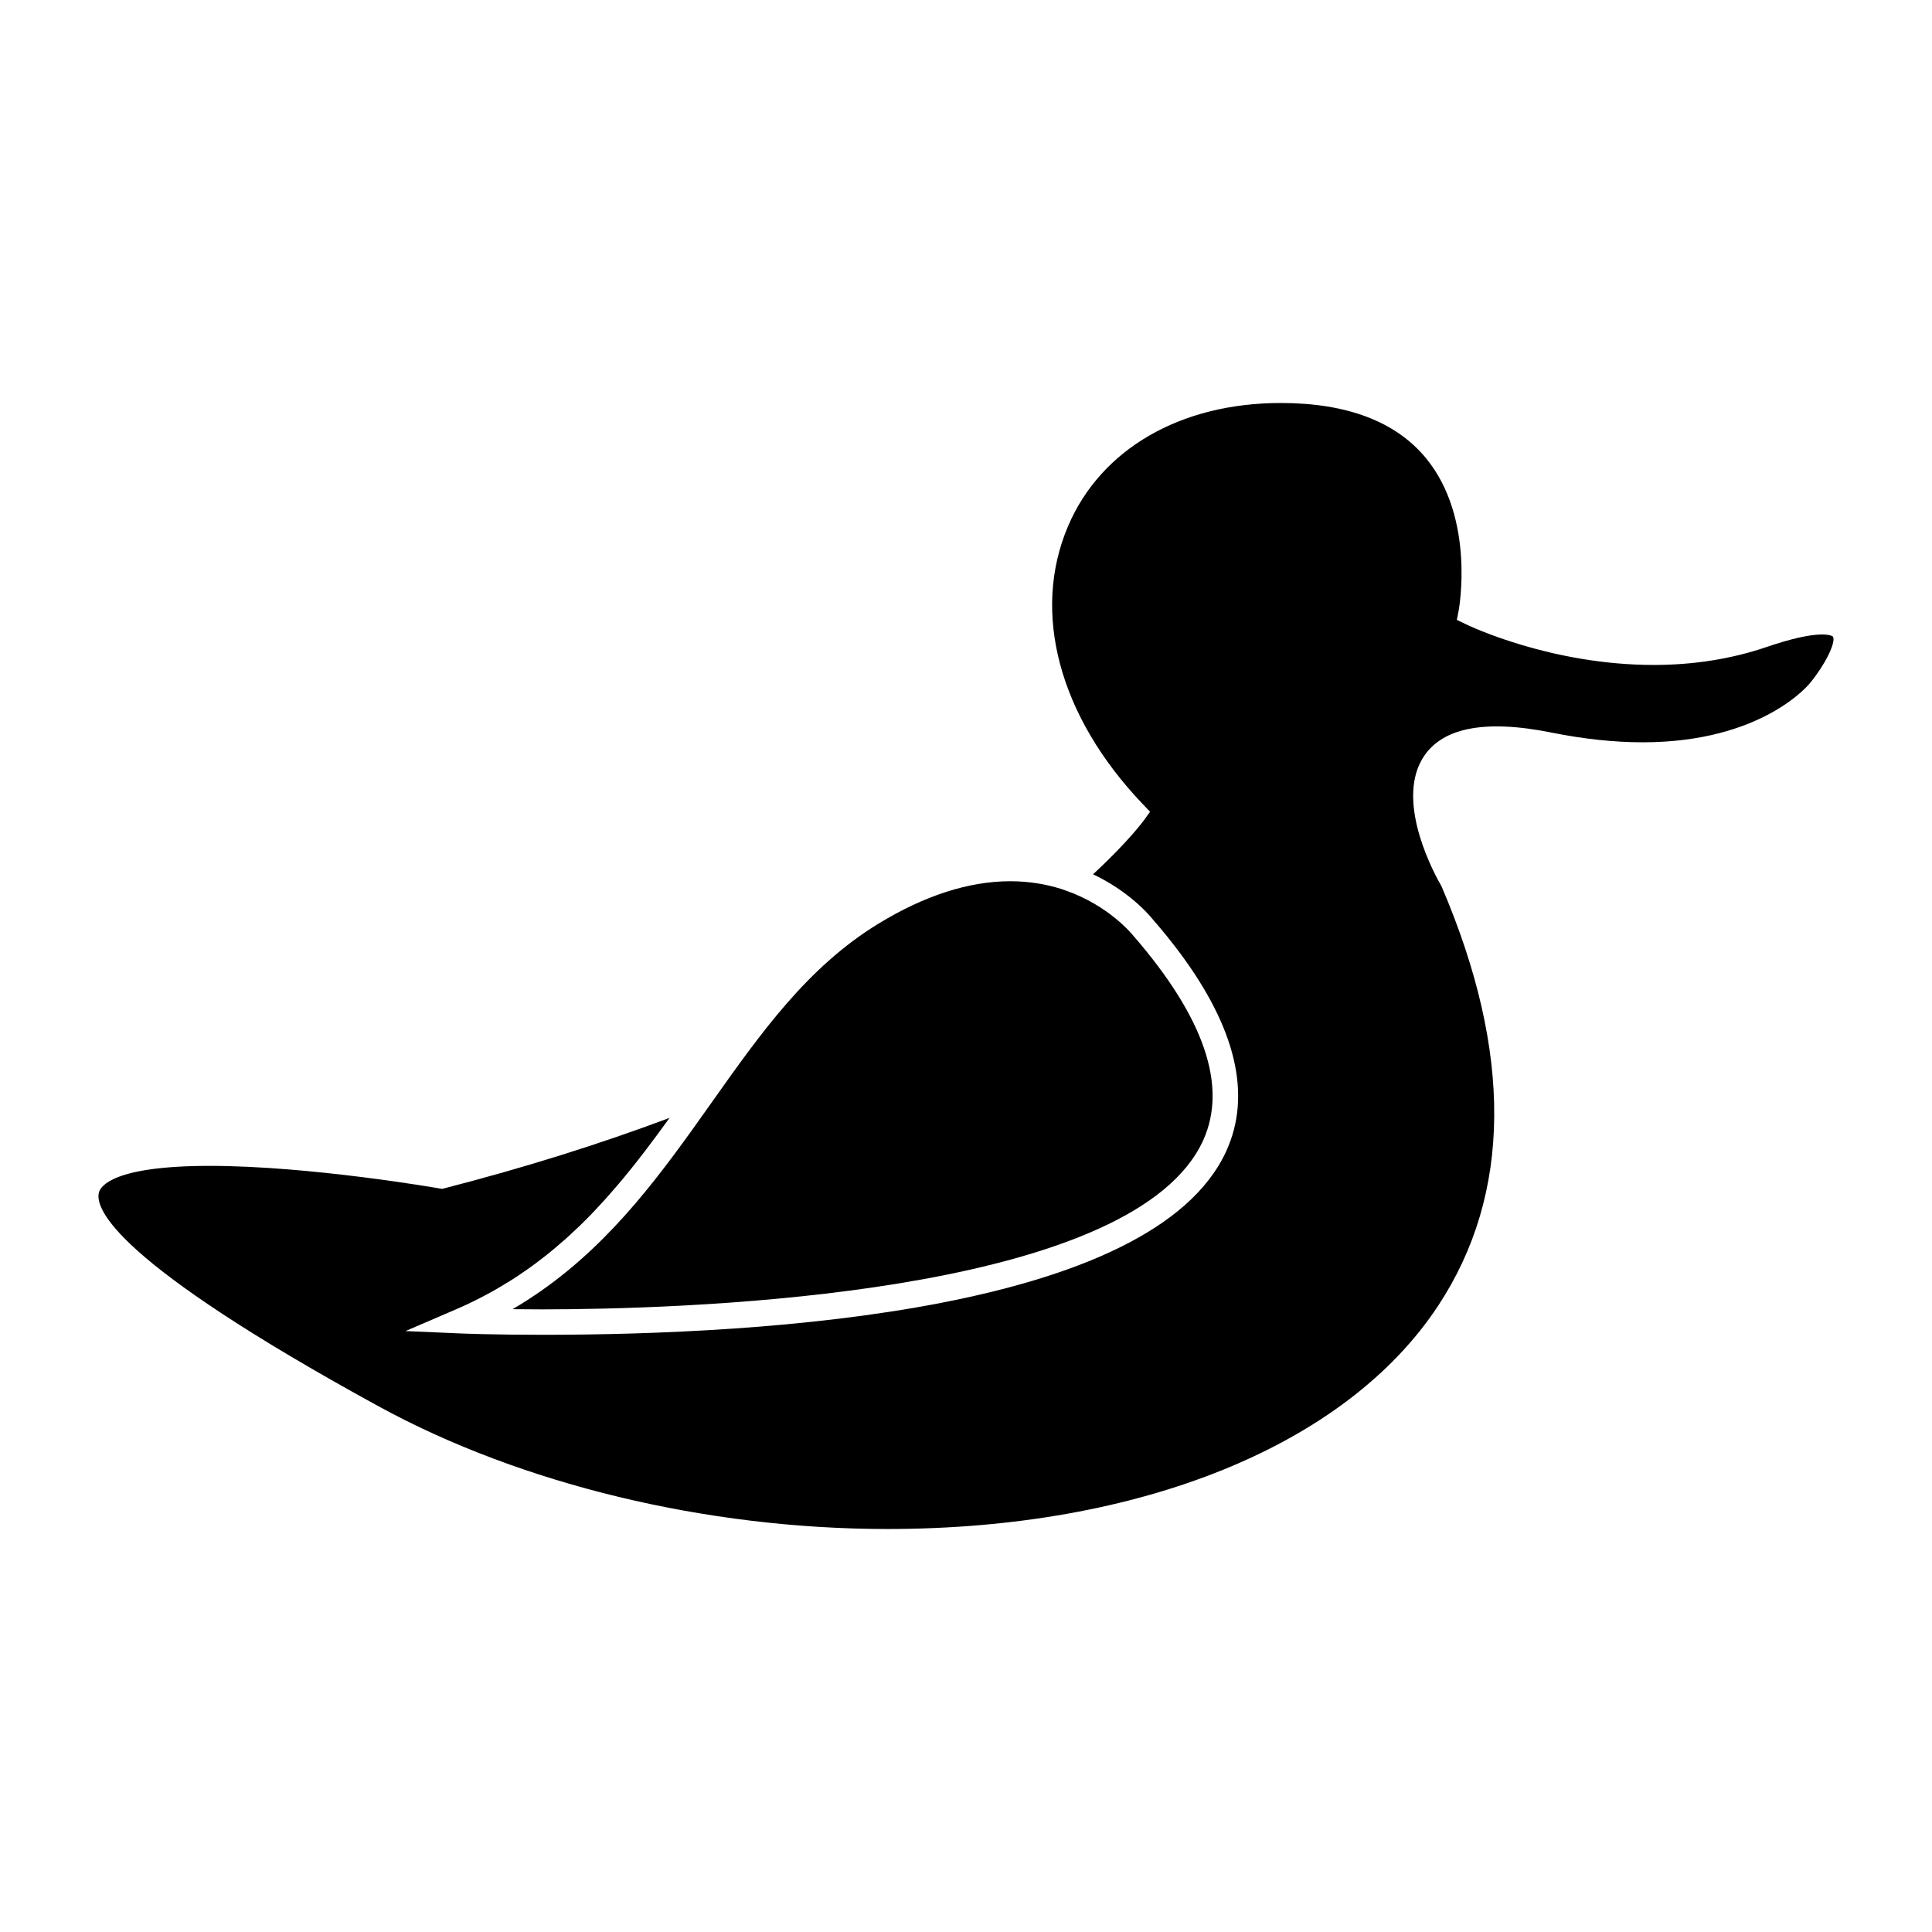 <?xml version="1.0" encoding="UTF-8"?>
<!-- Uploaded to: SVG Repo, www.svgrepo.com, Generator: SVG Repo Mixer Tools -->
<svg fill="#000000" width="800px" height="800px" version="1.1" viewBox="144 144 512 512" xmlns="http://www.w3.org/2000/svg">
 <g>
  <path d="m376.82 388.77c12.223-7.457 23.965-11.234 34.918-11.234 5.055 0 9.512 0.805 13.395 2.016l1.184 0.406c11.578 4.012 17.793 11.734 17.957 11.941 18.863 21.695 25.105 39.977 18.566 54.332-17.738 38.938-124.21 44.199-167.36 44.715-2.875 0.031-5.473 0.051-7.738 0.051-2.875 0-5.531-0.023-7.906-0.051 21.023-12.305 34.895-29.836 47.637-47.578 1.715-2.394 3.414-4.785 5.106-7.176 13.094-18.492 25.469-35.965 44.238-47.422z"/>
  <path d="m623.73 324.95c-0.121 0.16-12.488 15.766-44.406 15.766-7.531 0-15.648-0.867-24.137-2.574-18.133-3.641-29.605-1.199-34.387 7.184-6.812 11.93 3.516 30.637 5.223 33.57 18.918 44.129 18.617 81.527-0.898 111.14-24.406 37.051-78.961 59.164-145.95 59.164-47.938 0-97.109-11.859-134.9-32.543-70.109-38.375-75.152-52.375-74.062-56.633 0.422-1.652 3.789-7.055 29.371-7.055 26.598 0 60.512 5.91 60.852 5.977l0.719 0.121 0.707-0.18c20.898-5.375 40.891-11.633 59.566-18.633-0.016 0.031-0.035 0.051-0.051 0.074-0.48 0.66-0.957 1.316-1.441 1.98-0.5 0.684-0.992 1.367-1.496 2.051-0.457 0.613-0.926 1.238-1.387 1.859-0.535 0.719-1.074 1.438-1.617 2.156-0.453 0.594-0.918 1.184-1.371 1.785-0.57 0.734-1.145 1.465-1.719 2.203-0.453 0.562-0.91 1.145-1.371 1.715-0.605 0.742-1.215 1.492-1.828 2.238-0.449 0.535-0.902 1.078-1.359 1.613-0.664 0.785-1.34 1.562-2.019 2.332-0.422 0.484-0.84 0.969-1.273 1.445-0.832 0.926-1.688 1.832-2.543 2.754-0.293 0.312-0.578 0.621-0.875 0.934-1.16 1.215-2.352 2.402-3.566 3.582-0.289 0.281-0.594 0.539-0.883 0.82-0.934 0.887-1.867 1.762-2.836 2.625-0.453 0.398-0.922 0.797-1.387 1.188-0.832 0.727-1.668 1.441-2.519 2.133-0.523 0.43-1.059 0.852-1.586 1.27-0.836 0.656-1.676 1.293-2.527 1.93-0.562 0.422-1.137 0.832-1.719 1.246-0.863 0.613-1.742 1.215-2.629 1.809-0.594 0.395-1.188 0.781-1.789 1.168-0.938 0.59-1.895 1.176-2.863 1.742-0.586 0.348-1.164 0.707-1.77 1.039-1.082 0.621-2.195 1.199-3.32 1.785-0.52 0.266-1.023 0.539-1.551 0.805-1.668 0.832-3.367 1.629-5.125 2.383l-13.543 5.828 14.73 0.637c0.086 0 8.473 0.352 21.566 0.352h0.004c59.398 0 161.91-6.332 181.22-48.699 6.769-14.863 2.57-32.578-12.418-52.664-2.141-2.867-4.504-5.789-7.078-8.75 0-0.004-0.039-0.047-0.047-0.055-0.047-0.059-0.133-0.16-0.273-0.324-0.016-0.023-0.031-0.039-0.051-0.059-1.359-1.613-6.551-7.262-15.438-11.488 9.238-8.559 13.266-14.035 13.457-14.293l1.648-2.277-1.941-2.031c-22.184-23.246-29.574-50.805-19.766-73.727 8.73-20.391 29.789-32.57 56.336-32.57 17.527 0 30.449 4.902 38.445 14.57 13.203 15.984 8.762 40.117 8.715 40.363l-0.492 2.543 2.328 1.125c0.906 0.441 22.574 10.82 49.836 10.82 10.621 0 20.691-1.605 29.961-4.769 6.43-2.191 11.367-3.305 14.66-3.305 1.984 0 2.828 0.422 2.922 0.629 0.746 1.574-2.16 7.438-6.055 12.172z"/>
 </g>
</svg>